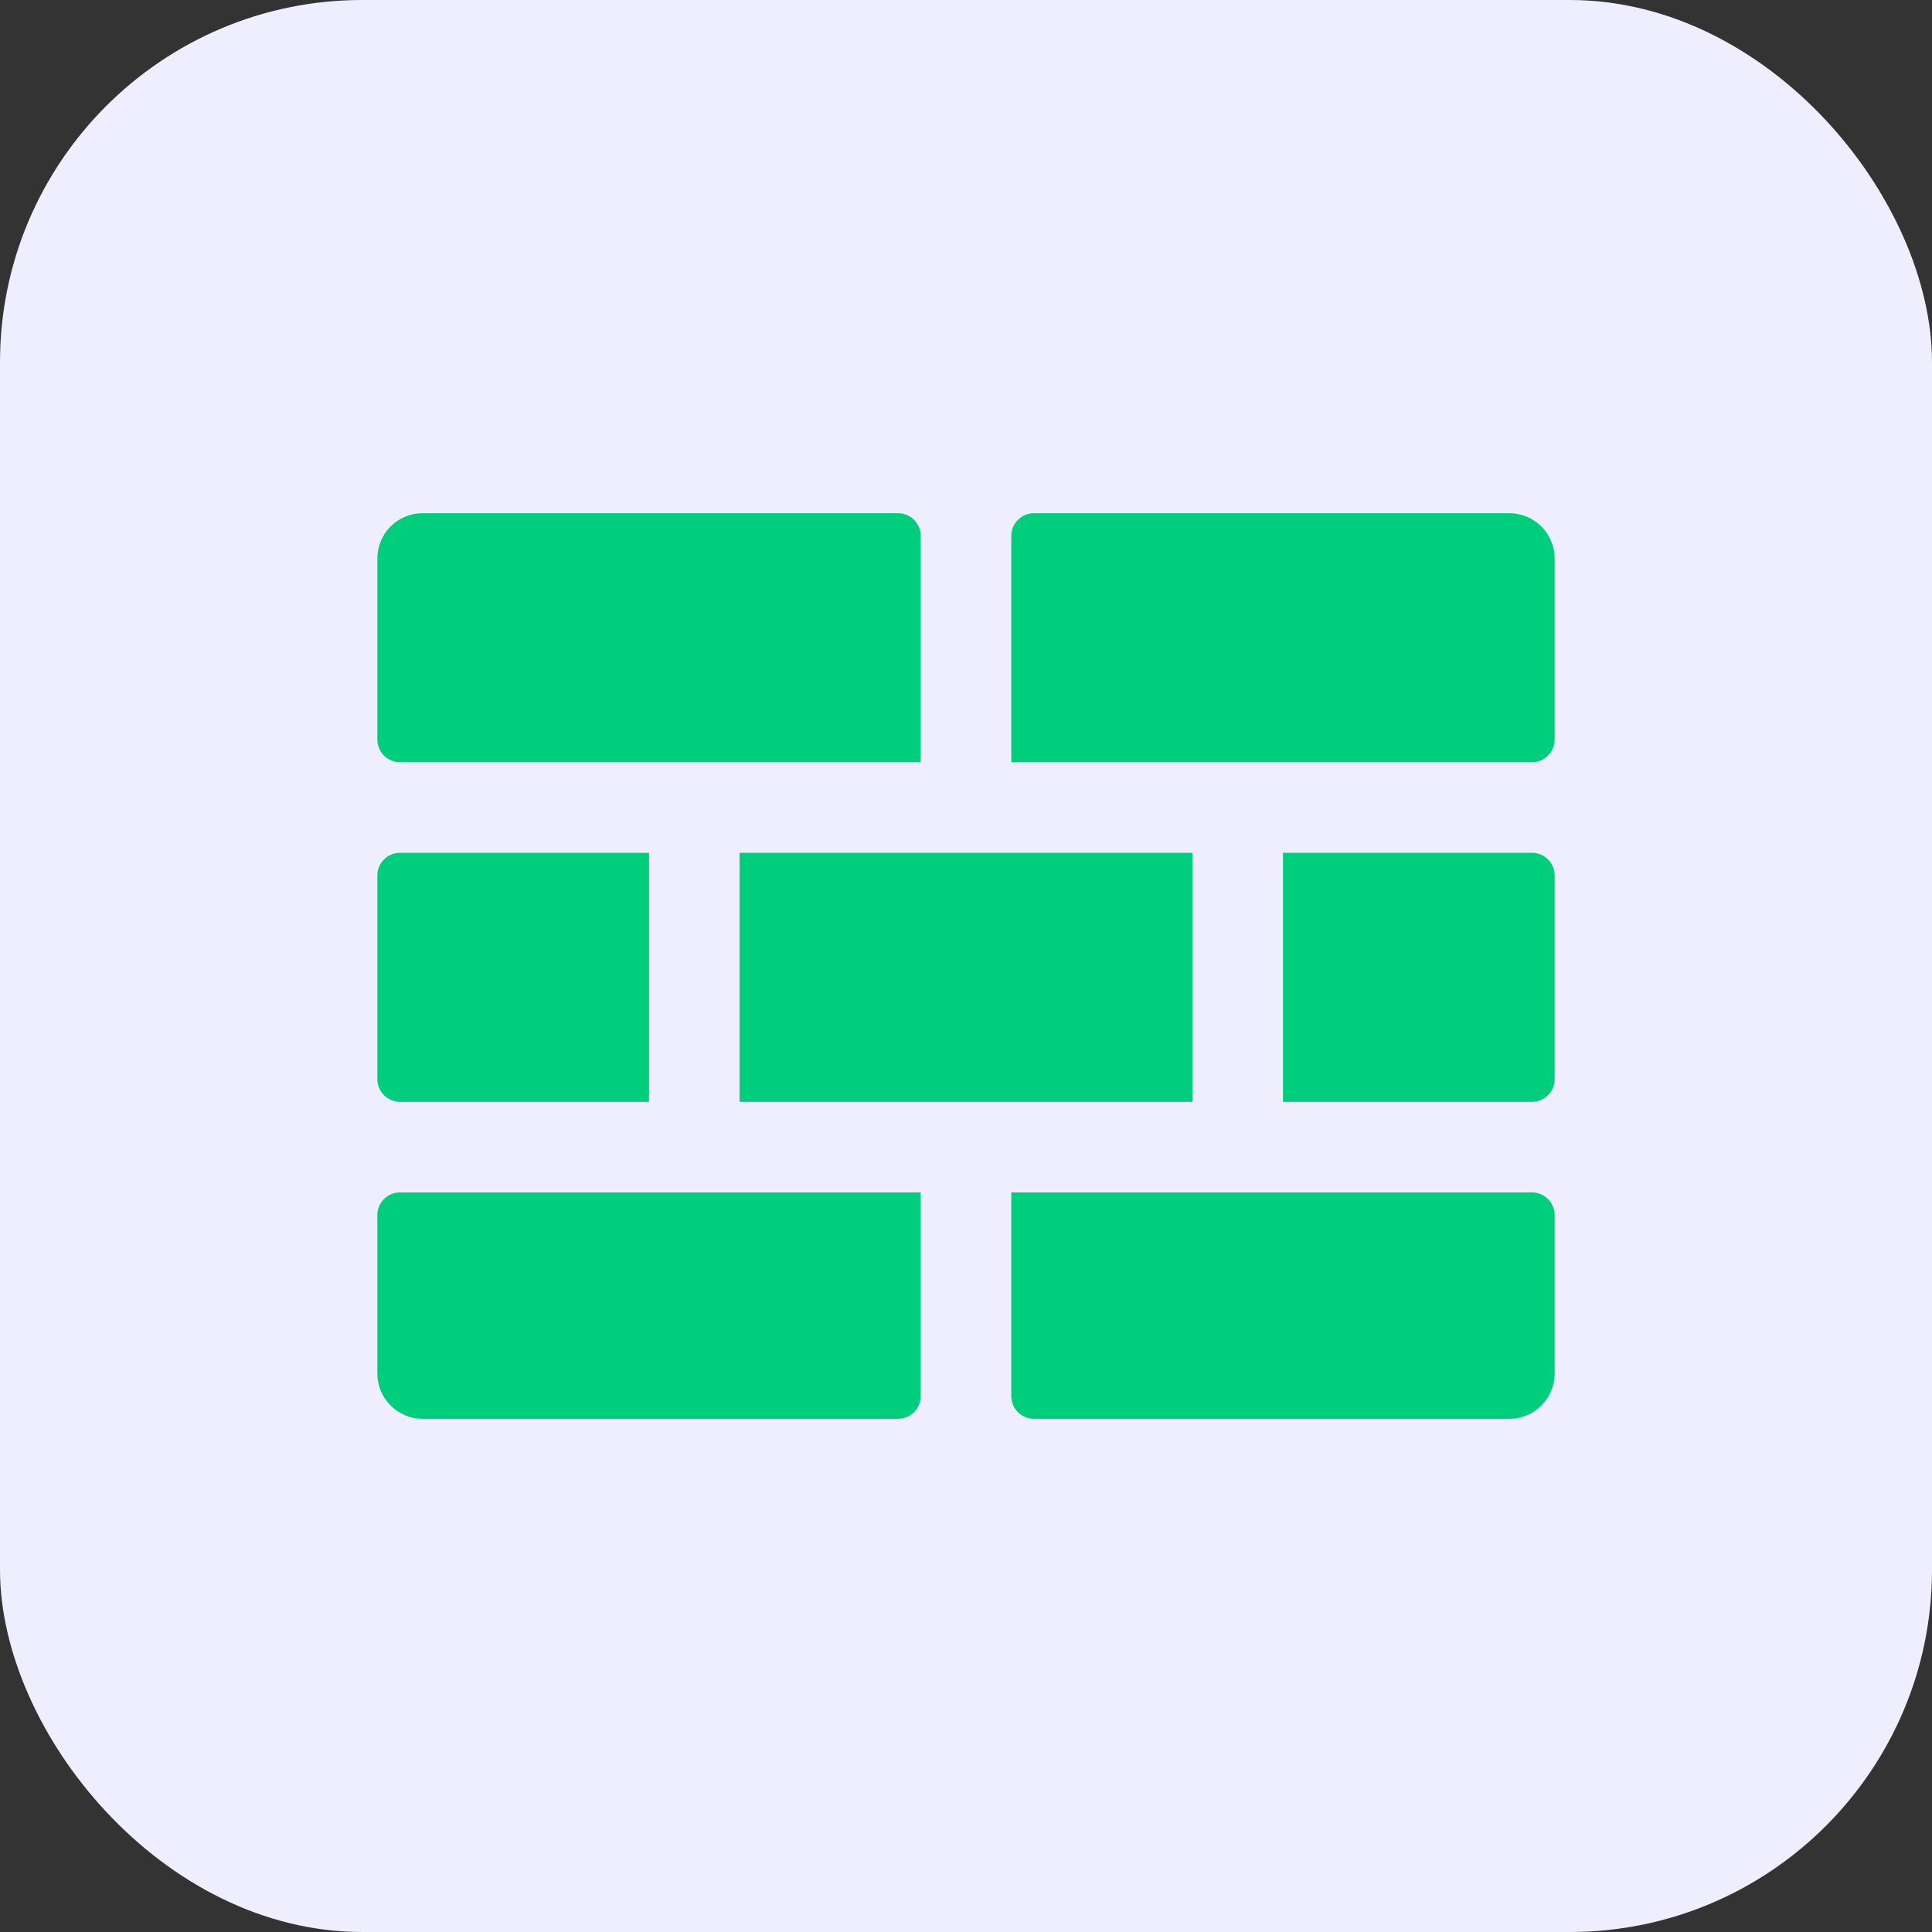 <?xml version="1.0" encoding="UTF-8"?> <svg xmlns="http://www.w3.org/2000/svg" width="32" height="32" viewBox="0 0 32 32" fill="none"><rect x="0" y="0" width="32" height="32" fill="#333333" stroke="none"/><rect width="32" height="32" rx="6" fill="#EEEEFF"></rect><path d="M25.75 9.25V12.25C25.75 12.35 25.71 12.445 25.64 12.515C25.57 12.585 25.474 12.625 25.375 12.625H16.75V8.875C16.75 8.776 16.79 8.68 16.86 8.61C16.93 8.54 17.026 8.5 17.125 8.5H25C25.199 8.5 25.39 8.579 25.53 8.72C25.671 8.86 25.75 9.051 25.75 9.25ZM25.375 14.125H21.25V18.25H25.375C25.474 18.25 25.57 18.21 25.64 18.14C25.71 18.07 25.75 17.974 25.75 17.875V14.5C25.75 14.4 25.71 14.305 25.64 14.235C25.57 14.165 25.474 14.125 25.375 14.125ZM12.25 18.25H19.75V14.125H12.25V18.25ZM6.625 18.25H10.75V14.125H6.625C6.526 14.125 6.43 14.165 6.36 14.235C6.29 14.305 6.25 14.4 6.25 14.5V17.875C6.25 17.974 6.29 18.07 6.36 18.14C6.43 18.21 6.526 18.25 6.625 18.25ZM25.375 19.75H16.75V23.125C16.75 23.224 16.79 23.32 16.86 23.39C16.93 23.46 17.026 23.5 17.125 23.5H25C25.199 23.5 25.39 23.421 25.53 23.28C25.671 23.14 25.75 22.949 25.75 22.75V20.125C25.75 20.026 25.71 19.93 25.64 19.86C25.57 19.79 25.474 19.75 25.375 19.75ZM6.625 12.625H15.25V8.875C15.25 8.776 15.21 8.68 15.14 8.61C15.07 8.54 14.975 8.5 14.875 8.5H7C6.801 8.5 6.61 8.579 6.47 8.72C6.329 8.86 6.25 9.051 6.25 9.25V12.25C6.25 12.35 6.29 12.445 6.36 12.515C6.43 12.585 6.526 12.625 6.625 12.625ZM6.25 20.125V22.75C6.25 22.949 6.329 23.14 6.47 23.28C6.61 23.421 6.801 23.5 7 23.5H14.875C14.975 23.5 15.07 23.46 15.14 23.39C15.21 23.32 15.25 23.224 15.25 23.125V19.75H6.625C6.526 19.75 6.43 19.79 6.36 19.86C6.29 19.93 6.25 20.026 6.25 20.125Z" fill="#00CE7C"></path></svg> 